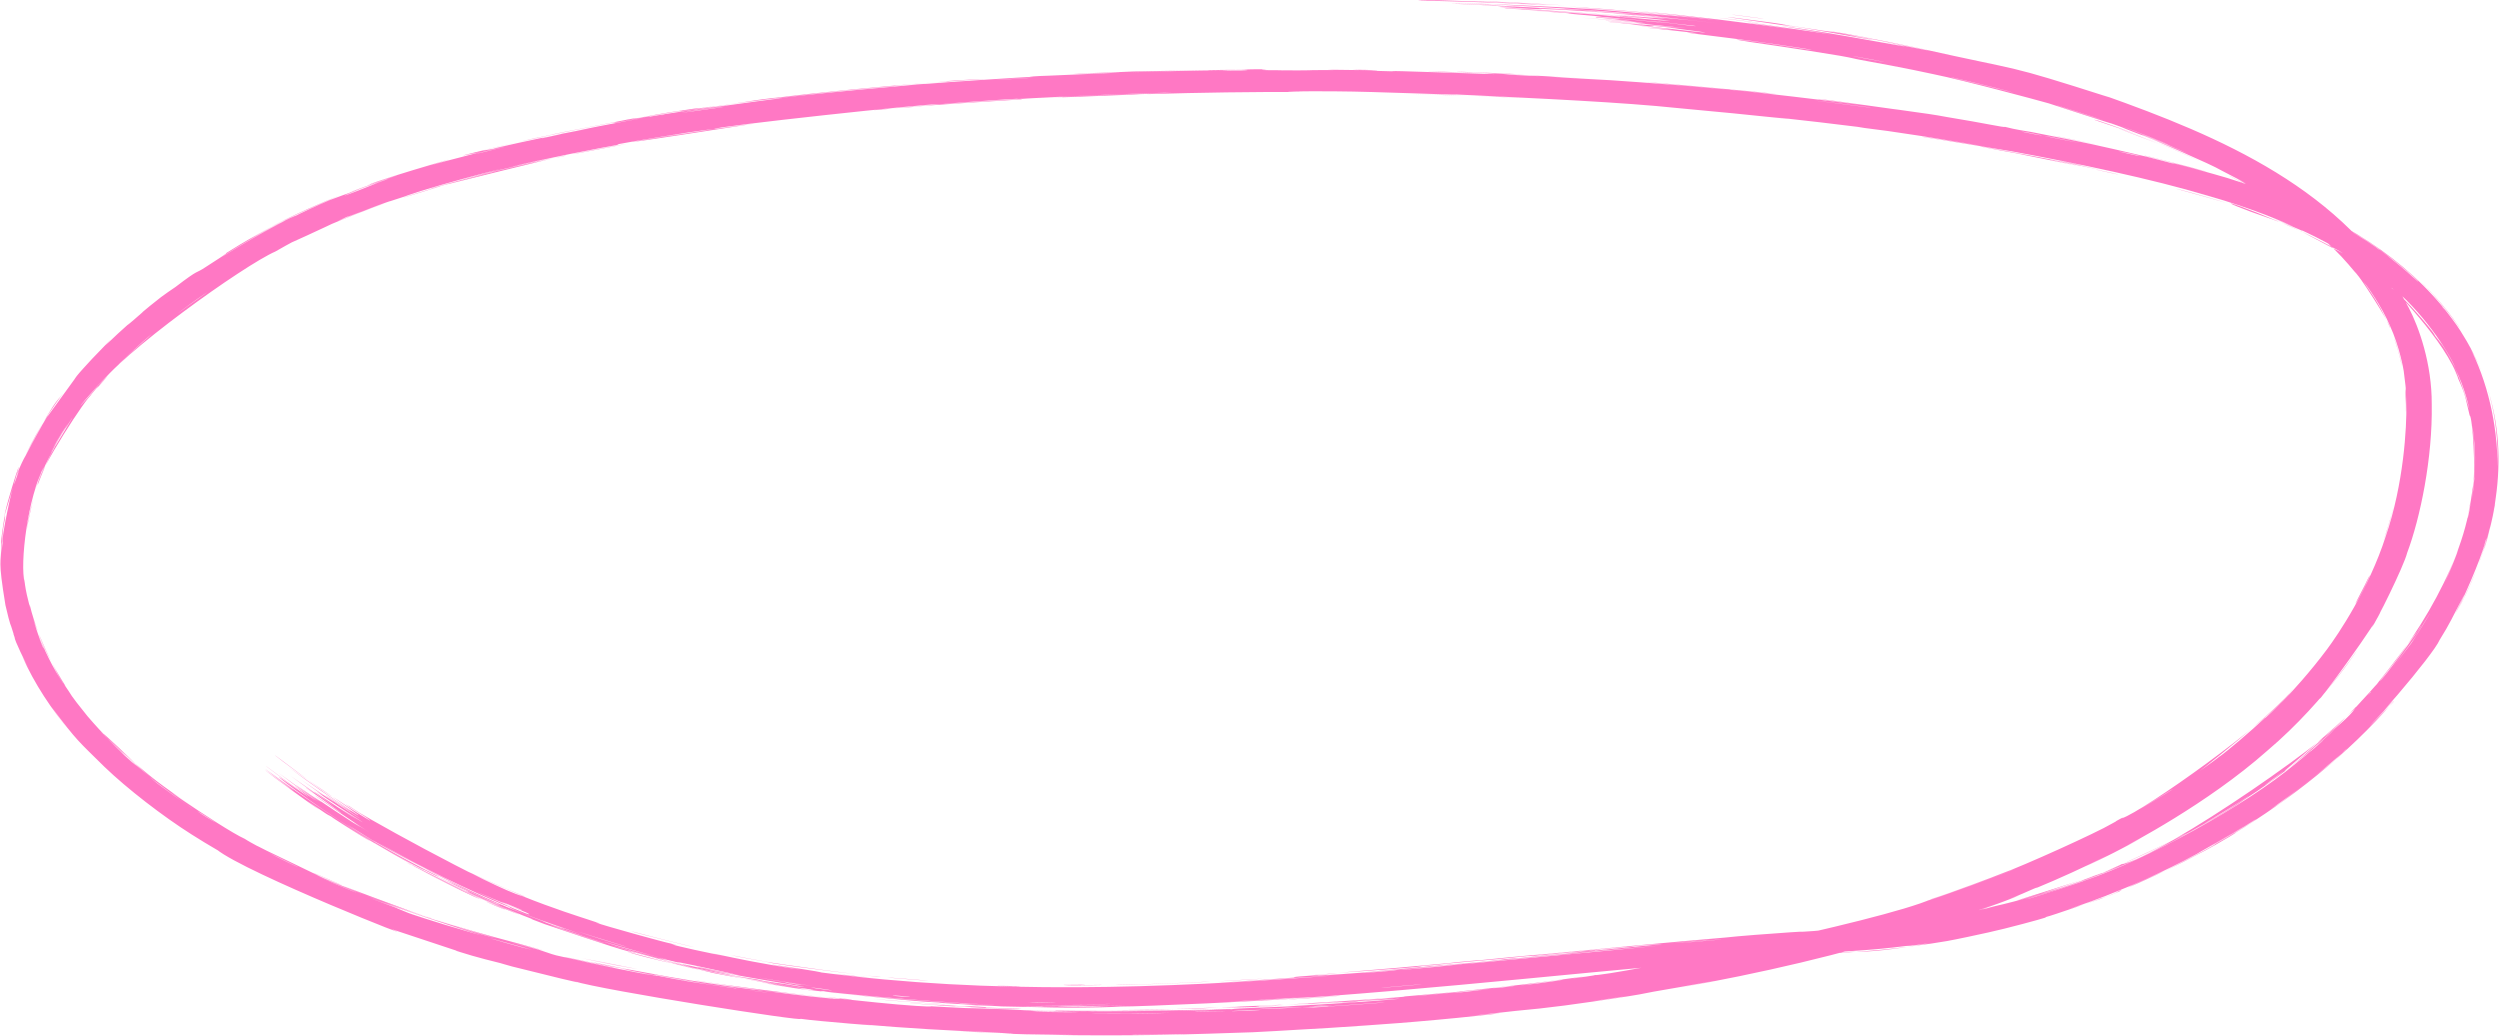 <?xml version="1.0" encoding="UTF-8"?> <svg xmlns="http://www.w3.org/2000/svg" width="362" height="150" viewBox="0 0 362 150" fill="none"><path d="M307.614 18.906C308.414 19.186 311.456 20.367 312.815 20.937C311.288 20.316 304.808 17.894 307.614 18.906ZM301.957 125.49C303.04 124.963 304.143 124.41 305.242 123.841C302.126 125.417 297.838 127.368 294.902 128.565C294.416 128.765 295.66 128.206 294.511 128.681C293.354 129.154 293.603 129.114 291.9 129.797C290.045 130.598 281.296 133.684 278.16 134.607C266.694 138.206 254.876 140.952 243.031 143.036C255.156 140.733 242.984 143.02 239.472 143.588C238.717 143.683 238.894 143.914 226.563 145.598C218.654 146.572 225.989 145.616 212.827 147.118C222.969 146.118 213.025 147.267 205.094 147.933C203.739 148.075 192.699 148.882 187.825 149.11C186.139 149.202 183.601 149.376 181.4 149.469C179.879 149.533 178.726 149.552 176.446 149.631C175.944 149.649 175.443 149.665 174.941 149.681C164.76 150.005 154.903 150.01 144.834 149.65C151.114 149.729 139.915 149.425 139.461 149.364C136.923 149.228 148.392 149.684 143.85 149.484C137.524 149.25 131.23 148.875 124.954 148.341C130.083 148.798 118.148 147.866 115.901 147.519C116.88 148.026 87.406 143.427 83.033 142.06C82.125 141.815 88.085 143.425 74.177 139.954C72.661 139.55 73.244 139.668 72.452 139.459C71.96 139.328 69.152 138.685 66.128 137.706C65.085 137.29 71.972 139.629 56.672 134.531C62.607 137.066 35.625 126.464 31.349 122.987C32.265 123.543 33.201 124.093 34.156 124.636C29.458 121.96 28.777 121.463 27.765 120.84C23.59 118.204 18.413 114.205 15.124 111.038C11.398 107.344 11.185 107.379 7.502 102.415C8.389 103.694 9.214 104.778 10.165 105.937C7.467 102.726 4.998 99.029 3.221 95.042C7.924 104.007 2.088 93.18 2.109 92.27C1.685 91.041 2.305 92.799 1.633 90.739C1.592 90.515 1.537 90.882 0.787 87.619C-0.345 80.7 0.18 81.755 0.187 78.818C0.266 78.553 -0.105 79.47 0.711 74.456C5.4 59.062 0.306 74.403 0.612 75.152C0.543 75.553 0.788 74.396 0.738 74.827C0.804 75.263 -0.11 77.25 0.365 84.094C0.032 79.516 0.384 79.042 0.366 78.528C0.168 78.051 1.769 70.283 2.114 69.935C3.444 66.237 2.206 69.47 2.465 68.748C2.459 68.029 6.829 59.752 8.302 57.973C11.193 54.549 6.351 59.792 3.296 66.821C2.731 67.797 6.605 60.395 6.985 60.163C13.249 51.559 9.754 56.321 11.128 54.429C11.906 53.434 14.918 50.327 12.134 53.207C18.735 46.33 14.784 50.544 15.19 50.091C15.831 49.445 18.399 47.074 18.666 46.87C19.121 46.481 17.567 47.864 19.361 46.329C19.658 46.074 22.583 43.556 18.775 46.737C23.857 42.471 23.632 42.797 25.408 41.557C29.037 38.78 28.2 39.723 29.733 38.7C33.775 36.118 32.526 36.808 32.739 36.654C33.317 36.278 35.459 34.954 38.206 33.424C42.113 31.207 47.339 29.021 49.222 28.282C48.071 28.752 40.544 32.007 38.216 33.441C38.024 33.548 37.861 33.641 37.73 33.715C35.106 35.244 36.312 34.556 38.242 33.488C40.626 32.149 44.649 30.313 41.992 31.653C43.983 30.646 45.724 29.839 47.737 28.973C51.435 27.619 46.156 29.515 55.977 25.995C57.584 25.338 49.037 28.476 50.753 27.821C51.706 27.387 57.433 25.405 57.516 25.39C57.626 25.311 52.514 27.092 53.301 26.799C54.983 25.895 73.963 20.498 59.561 24.746C63.638 23.493 65.649 23.075 69.216 22.109C71.502 21.553 58.651 24.43 77.863 19.889C78.334 19.817 70.108 21.693 69.957 21.772C69.667 21.852 71.143 21.617 71.399 21.562C72.31 21.178 92.054 17.051 96.277 16.617C94.575 16.742 111.42 14.374 113.182 14.227C113.666 14.162 111.849 14.334 112.366 14.267C115.609 13.823 124.383 12.974 128.514 12.626C133.049 12.23 132.485 12.25 132.737 12.226C134.75 12.065 133.143 12.223 134.375 12.124C136.266 11.937 149.033 11.119 149.667 11.111C149.854 11.099 147.772 11.164 150.549 11.007C151.033 10.989 150.717 11.019 158.994 10.649C168.925 10.246 152.086 10.855 156.212 10.639C162.606 10.453 162.388 10.403 164.126 10.348C164.73 10.331 169.201 10.257 174.051 10.171C170.565 10.243 167.096 10.34 163.601 10.465C167.044 10.357 173.666 10.195 176.501 10.177C177.879 10.166 176.752 10.233 179.734 10.201C180.364 10.2 182.892 10.017 175.051 10.184C174.42 10.143 178.163 10.119 179.883 10.092C180.144 10.088 181.172 9.995 183.381 10.036C183.911 10.066 178.14 10.243 193.027 10.142C193.506 10.14 191.84 10.095 192.309 10.093C192.629 10.089 196.429 10.146 196.849 10.15C197.279 10.152 195.444 10.093 195.955 10.094C198.577 10.097 202.016 10.29 196.611 10.19C198.417 10.232 200.224 10.281 202.029 10.338C200.098 10.197 204.868 10.37 207.363 10.446C223.379 10.991 212.657 10.551 215.412 10.616C219.837 10.758 216.443 10.759 223.026 11.038C223.631 11.082 215.704 10.522 231.194 11.482C228.891 11.335 226.625 11.203 224.334 11.081C225.646 11.237 232.591 11.566 233.128 11.61C239.218 12.033 235.066 11.734 244.13 12.424C244.936 12.489 246.687 12.664 248.4 12.811C255.538 13.418 238.999 11.934 238.528 11.911C238.325 11.818 256.152 13.43 256.741 13.569C259.332 13.873 248.674 12.762 250.697 13.022C251.467 12.984 276.779 15.93 281.823 16.931C287.621 17.875 290.249 18.506 290.308 18.364C291.931 18.798 293.387 18.972 294.123 19.112C303.124 20.882 303.096 20.893 310.753 22.674C312.403 23.07 313.84 23.48 314.443 23.627C314.792 23.713 314.156 23.498 315.862 23.928C316.576 24.109 318.363 24.581 320.478 25.182C325.702 26.582 332.52 29.387 333.17 29.749C334.214 30.174 327.38 27.389 328.569 27.934C333.625 29.847 338.148 31.962 342.767 34.943C344.625 36.174 343.652 35.567 344.436 36.106C344.849 36.215 350.83 41.178 350.545 41.085C350.259 40.718 345.7 36.533 341.102 33.873C336.658 31.188 332.4 29.432 335.373 30.749C336.545 31.258 340.193 33.33 339.637 32.943C348.897 38.131 357.346 46.231 360.409 56.907C363.58 67.563 360.93 78.95 355.895 88.287C361.78 77.732 364.419 62.142 357.689 50.406C356.942 48.706 353.311 43.885 353.675 44.509C361.347 52.865 363.534 68.132 360.008 78.133C359.912 78.46 360.226 77.25 359.862 78.472C359.321 80.812 356.235 87.815 355.473 88.915C355.399 89.113 357.327 85.19 356.701 86.363C355.092 89.388 354.817 90.172 353.256 92.667C352.355 94.798 342.542 106.334 339.56 108.627C336.769 111.461 347.477 100.905 346.606 101.561C339.882 109.327 331.687 115.719 323.468 120.718C323.322 120.806 324.607 120.073 322.763 121.192C319.548 123.103 318.662 123.482 317.042 124.334C315.331 125.286 309.024 128.205 308.168 128.492C308.06 128.536 309.321 127.941 309.512 127.854C312.277 126.615 313.256 126.188 313.506 126.075C314.436 125.631 315.317 125.163 316.157 124.735C317.545 124.021 318.316 123.644 320.096 122.652C321.317 121.963 320.119 122.592 321.29 121.923C321.736 121.704 326.397 118.953 326.723 118.571C326.817 118.494 317.614 124.659 306.899 128.917C296.243 133.387 284.33 135.726 282.157 136.077C285.89 135.425 289.532 134.615 293.196 133.62C285.818 135.708 276.714 137.05 276.032 136.974C273.423 137.303 270.807 137.547 268.15 137.708C242.881 139.239 217.662 142.323 192.302 144.234C187.302 144.587 190.048 144.335 181.818 144.884C183.945 144.781 186.077 144.666 188.199 144.543C183.992 144.903 165.278 145.767 162.243 145.747C161.851 145.752 161.301 145.86 156.622 145.905C152.46 145.929 151.79 145.855 149.571 145.82C147.707 145.787 145.602 145.747 145.05 145.728C144.625 145.713 144.457 145.676 143.435 145.636C140.21 145.5 142.826 145.699 139.62 145.452C140.401 145.484 141.186 145.513 141.963 145.539C138.061 145.38 132.75 144.996 138.485 145.295C139.472 145.34 138.623 145.331 139.359 145.366C168.176 146.011 145.16 145.752 135.07 145.112C132.469 145.019 117.993 143.54 117.52 143.356C116.855 143.25 119.33 143.557 116.098 143.07C115.388 143.189 96.267 139.416 103.159 140.739C104.569 141.083 113.758 142.749 115.991 143.009C110.752 142.27 98.565 139.852 97.228 139.423C91.759 138.073 107.769 141.874 95.44 138.869C86.021 136.302 94.843 138.792 91.216 137.816C89.151 137.355 78.704 133.736 78.976 133.855C75.415 132.52 77.518 133.257 77.079 133.088C76.648 132.96 69.719 130.134 67.563 129.047C67.297 128.921 68.157 129.264 67.884 129.133C67.33 128.917 60.883 125.718 60.646 125.549C60.481 125.467 61.98 126.303 61.35 125.986C60.595 125.653 54.555 122.25 54.243 122.033C53.742 121.819 61.209 125.991 59.951 125.325C56.454 123.475 50.925 120.153 48.765 118.752C49.293 119.098 52.529 121.143 53.678 121.821C53.064 121.603 46.178 117.148 48.563 118.625C47.058 117.668 48.064 118.354 47.211 117.82C46.986 117.684 44.881 116.242 44.472 115.962C44.416 115.933 46.57 117.454 46.127 117.165C45.269 116.672 39.108 112.154 38.617 111.703C37.212 110.604 42.241 114.422 42.69 114.669C42.746 114.73 38.507 111.469 38.453 111.392C38.232 111.18 42.962 114.789 42.452 114.326C41.277 113.455 40.108 112.563 38.945 111.648C43.411 115.172 52.138 120.892 54.555 122.16C47.288 117.942 40.309 112.614 40.405 112.512C40.441 112.482 43.363 114.599 43.261 114.497C42.856 114.168 38.807 111.186 38.667 111.048C38.547 110.951 38.494 110.905 38.496 110.903C38.496 110.903 38.496 110.903 38.496 110.903C38.504 110.921 44.249 115.184 44.557 115.333C45.055 115.662 42.547 113.744 42.566 113.722C42.645 113.799 46.803 116.701 45.423 115.682C44.014 114.676 40.459 112.034 40.337 111.92C39.669 111.429 45.91 115.973 46.163 116.072C46.25 116.139 42.884 113.702 42.802 113.609C42.727 113.547 45.285 115.357 46.362 116.039C47.149 116.548 44.918 114.977 45.315 115.245C45.59 115.488 51.687 119.523 52.024 119.675C52.486 119.955 51.04 119.009 51.26 119.136C51.56 119.317 53.584 120.58 53.327 120.404C53.075 120.32 45.501 115.211 45.584 115.151C45.691 115.21 53.697 120.703 46.31 115.482C46.254 115.446 44.447 114.194 44.404 114.157C43.334 113.336 49.047 117.382 42.102 112.368C55.216 121.55 43.736 113.487 45.724 114.771C46.49 115.308 51.665 118.699 51.699 118.681C51.217 118.328 49.548 117.291 49.002 116.899C48.693 116.706 53.369 119.636 52.342 118.941C51.784 118.61 46.891 115.388 46.696 115.216C44.787 113.855 47.166 115.47 46.755 115.158C46.464 114.954 43.594 112.911 43.525 112.846C43.396 112.764 47.349 115.503 48.212 116.034C48.853 116.451 46.492 114.818 46.938 115.111C49.605 116.934 55.275 120.6 49.85 116.972C49.519 116.752 47.453 115.368 47.395 115.32C46.144 114.423 49.939 116.996 50.645 117.391C51.846 118.112 46.352 114.55 50.929 117.497C47.529 115.243 45.626 113.945 41.791 111.09C52.556 118.854 56.663 121.096 44.479 112.862C48.274 115.568 47.944 115.183 49.092 115.965C49.789 116.476 55.502 120.133 52.953 118.331C52.611 118.109 49.172 115.915 50.271 116.572C58.611 121.855 50.432 116.679 50.457 116.65C50.387 117.006 71.518 128.685 75.609 129.74C80.062 131.54 84.161 132.82 85.146 133.146C88.421 134.215 85.689 133.371 86.417 133.624C87.136 133.951 96.572 136.55 97.063 136.607C98.899 137.083 97.019 136.669 97.21 136.718C99.451 137.438 112.374 139.992 116.04 140.412C115.927 140.389 108.626 139.194 113.194 139.887C118.514 140.651 118.814 140.781 118.95 140.817C143.437 144.028 168.31 143.148 192.997 141.263C192.679 141.253 176.533 142.37 176.158 142.326C174.002 142.499 201.291 140.62 204.637 140.236C202.094 140.443 199.551 140.644 197.006 140.834C201.343 140.401 210.954 139.655 217.231 139.014C219.258 138.809 215.36 139.144 215.44 139.133C217.717 138.884 221.377 138.561 218.646 138.868C224.207 138.293 223.4 138.418 227.672 138.013C227.892 137.992 226.055 138.131 229.433 137.793C231.017 137.632 239.467 136.837 240.6 136.707C241.065 136.65 236.76 136.907 236.243 137.077C227.045 137.886 233.31 137.408 229.739 137.745C229.192 137.796 230.445 137.608 221.46 138.501C223.159 138.217 233.52 137.314 235.296 137.136C238.953 136.757 223.862 138.13 221.107 138.492C222.39 138.274 220.036 138.582 216.676 138.897C212.998 139.239 214.598 139.06 212.609 139.246C207.167 139.748 209.43 139.608 204.938 139.95C209.328 139.749 197.258 140.655 193.745 140.86C199.457 140.407 205.173 139.895 210.885 139.359C210.558 139.379 210.23 139.4 209.903 139.42C211.408 139.283 212.913 139.145 214.419 139.005C214.178 139.037 213.938 139.069 213.698 139.101C221.454 138.31 223.355 138.189 223.989 138.131C232.139 137.356 241.563 136.45 249.827 135.756C251.068 135.66 250.205 135.635 259.256 134.996C262.14 134.802 259.42 135.043 262.696 134.806C266.784 134.4 266.711 134.517 267.928 134.441C267.935 134.44 267.943 134.44 267.951 134.439C271.403 134.225 273.465 133.938 273.781 133.908C278.014 133.464 284.183 132.413 288.698 131.286C288.784 131.265 286.42 131.793 289.362 131.094C290.423 130.872 299.731 128.609 307.396 125.176C305.408 126.014 303.351 126.814 301.313 127.541C303.894 127.022 319.95 119.101 315.986 120.957C313.621 122.244 307.686 125.071 306.987 125.209C313.145 124.091 340.249 105.19 341.127 102.343C341.38 102.093 339.874 103.67 340.22 103.324C340.556 103.108 345.598 97.551 346.142 96.737C346.526 96.289 344.45 98.844 344.619 98.643C344.896 98.546 350.478 91.113 350.611 90.522C349.468 92.519 345.514 97.634 347.546 94.905C347.815 94.554 349.145 92.743 349.421 92.308C352.209 88.315 343.725 100.186 341.85 101.61C348.239 95.083 356.433 82.791 357.781 72.31C358.532 68.16 356.635 78.472 357.598 73.79C359.002 63.984 357.951 71.201 358.014 70.875C358.588 68.429 357.985 60.115 357.612 60.177C356.75 56.734 357.264 57.774 355.23 53.179C355.502 53.76 355.773 54.388 356.012 55C354.354 49.544 345.728 40.929 346.328 41.728C348.29 43.165 352.304 47.958 352.51 48.45C352.767 49.135 355.036 50.486 357.403 58.723C357.856 60.41 357.179 57.09 356.026 54.466C354.886 51.851 353.715 49.858 355.539 53.256C354.511 50.874 350.844 45.089 345.692 40.997C340.638 36.783 334.919 34.088 333.389 33.392C333.037 33.263 334.616 33.978 329.672 31.828C327.276 30.817 333.043 33.212 331.946 32.742C331.001 32.307 326.404 30.228 319.594 28.311C303.67 23.536 276.684 19.295 269.992 18.532C269.369 18.45 269.601 18.45 268.988 18.369C267.13 18.116 260.304 17.33 256.955 16.966C263.864 17.779 250.422 16.307 246.966 16.031C241.763 15.559 242.077 15.545 239.815 15.35C231.141 14.59 217.607 14.008 210.843 13.679C211.205 13.793 199.125 13.256 193.615 13.23C189.307 13.179 183.047 13.267 188.87 13.322C181.423 13.286 173.587 13.41 166.62 13.617C165.463 13.651 167.054 13.569 165.082 13.631C164.903 13.637 164.656 13.678 162.966 13.738C149.037 14.305 155.802 13.989 153.196 14.074C151.736 14.133 150.662 14.184 149.875 14.224C157.994 13.766 167.381 13.486 169.884 13.434C167.748 13.363 151.841 14.041 147.228 14.345C147.066 14.353 147.629 14.279 147.464 14.288C147.461 14.288 147.457 14.288 147.454 14.289C145.674 14.36 134.649 15.155 136.915 15.049C137.562 15.015 142.586 14.632 148.679 14.29C147.052 14.391 148.27 14.37 147.983 14.388C144.439 14.596 135.898 15.147 132.837 15.409C132.144 15.464 132.196 15.491 132.082 15.5C129.324 15.728 130.469 15.541 127.632 15.886C122.613 16.224 136.985 15.053 135.984 15.098C135.178 14.875 103.299 18.345 103.435 18.67C103.325 18.677 102.89 18.727 102.005 18.844C99.971 19.085 91.252 20.52 89.686 20.847C89.429 20.897 89.546 20.959 89.229 21.017C88.425 21.128 77.787 23.159 73.807 24.223C75.977 23.717 78.101 23.252 80.235 22.809C67.29 25.708 69.384 25.415 73.626 24.353C73.841 24.302 74.052 24.255 74.259 24.206C77.693 23.403 81.845 22.56 81.956 22.546C82.168 22.292 60.366 27.815 64.57 26.73C65.116 26.502 75.188 23.964 70.224 25.172C69.359 25.353 62.874 27.168 62.609 27.27C60.287 27.821 74.341 23.963 72.608 24.423C69.261 25.29 64.783 26.456 60.935 27.662C59.151 28.22 58.75 28.402 58.533 28.472C55.358 29.532 57.13 28.902 56.081 29.257C55.421 29.439 49.272 31.866 50.41 31.31C30.58 40.732 44.493 33.105 57.383 28.872C53.274 30.222 45.611 33.274 42.274 35.081C41.101 35.694 41.786 35.364 39.883 36.416C39.882 36.417 39.88 36.418 39.879 36.419C35.378 38.373 17.274 51.288 14.033 56.227C16.455 53.52 15.684 54.275 13.839 56.362C12.074 58.452 13.601 56.738 13.263 57.149C12.651 57.315 5.648 68.054 5.456 70.203C7.115 65.818 8.279 64.236 8.038 64.53C7.855 64.874 6.484 67.029 5.151 70.847C5.518 69.732 5.944 68.636 6.402 67.596C4.031 71.808 2.829 81.72 3.583 84.397C3.632 84.817 3.506 83.301 3.536 83.537C3.455 85.94 6.013 93.729 6.36 93.949C6.472 94.246 5.195 91.051 5.693 92.236C5.775 92.465 7 95.623 8.782 98.387C9.439 99.416 9.077 98.775 9.244 99.033C10.719 101.145 9.739 100.061 12.665 103.698C14.986 106.403 16.776 108.191 20.434 111.342C9.02 100.391 18.276 109.98 23.724 113.876C24.63 114.505 23.722 113.957 29.087 117.58C17.852 109.941 32.08 119.964 35.452 121.471C35.621 121.563 35.694 121.665 37.196 122.471C37.327 122.539 37.145 122.418 38.58 123.163C52.574 129.907 43.618 125.593 46.269 126.888C47.404 127.454 54.412 130.254 56.355 130.914C56.801 131.075 56.577 131.033 58.32 131.651C61.35 132.719 64.033 133.543 66.105 134.177C66.319 134.236 66.423 134.349 70.198 135.424C71.271 135.726 72.493 136.046 70.963 135.604C65.891 134.186 56.139 131.039 50.743 128.726C45.617 126.687 61.802 132.954 62.63 133.012C62.939 133.115 59.755 132.09 62.984 133.158C65.789 134.085 70.905 135.531 75.156 136.649C75.477 136.741 78.904 137.676 78.716 137.629C78.639 137.629 73.307 136.268 74.087 136.485C74.166 136.515 77.526 137.383 77.958 137.499C78.469 137.647 79.829 138.165 80.531 138.335C82.334 138.77 81.167 138.455 82.34 138.729C84.891 139.366 93.669 141.161 93.984 141.124C92.518 140.851 91.067 140.568 89.632 140.278C97.695 141.827 94.293 141.121 95.438 141.33C96.693 141.537 96.343 141.541 99.116 142.011C99.615 142.151 111.293 143.819 111.053 143.717C104.608 142.908 106.998 143.137 106.703 143.103C105.573 142.94 104.133 142.77 102.644 142.54C92.215 140.85 102.745 142.502 100.284 142.085C99.455 141.947 97.737 141.691 97.361 141.624C96.165 141.412 96.154 141.366 95.361 141.228C93.516 140.904 95.657 141.352 95.512 141.328C93.827 141.085 87.521 139.795 91.47 140.501C89.094 140.013 88.876 140.048 86.941 139.612C83.135 138.734 88.878 139.984 90.33 140.244C95.758 141.247 97.51 141.624 105.253 142.772C108.091 143.184 111.486 143.577 112.756 143.727C113.541 143.845 121.395 144.823 121.678 144.616C124.673 144.929 129.409 145.453 132.612 145.652C135.49 145.831 134.559 145.693 134.829 145.708C135.222 145.73 138.595 145.924 139.753 145.965C141.106 146.015 140.428 145.958 142.586 146.037C147.989 146.216 147.848 146.261 148.386 146.286C154.699 146.493 151.946 146.311 153.352 146.331C154.528 146.387 168.422 146.439 174.83 146.163C175.819 146.131 176.616 146.101 177.144 146.078C176.375 146.113 175.604 146.146 174.83 146.178C173.996 146.212 173.164 146.244 172.335 146.274C173.177 146.266 174.036 146.244 174.832 146.219C176.739 146.158 178.254 146.079 178.294 146.139C178.889 145.984 184.668 145.833 186.47 145.73C187.167 145.693 187.111 145.672 187.982 145.625C191.365 145.455 199.003 144.956 200.825 144.789C208.722 144.144 188.488 145.559 186.86 145.544C190.081 145.458 208.119 144.065 199.831 144.626C198.551 144.713 196.268 144.936 195.539 144.986C190.654 145.321 194.488 145.016 194.1 145.036C193.459 145.071 190.265 145.319 189.412 145.358C189.125 145.369 190.962 145.227 186.275 145.472C188.589 145.348 201.691 144.513 203.361 144.321C203.965 144.249 200.159 144.537 211.334 143.592C211.205 143.595 211.075 143.598 210.946 143.601C217.167 142.986 223.391 142.247 229.54 141.37C228.88 141.488 225.437 142.011 229.775 141.395C232.284 141.028 230.418 141.247 230.644 141.213C233.015 141.394 272.544 133.417 279.765 130.145C282.266 129.366 289.23 126.765 289.699 126.546C292.936 125.41 303.704 120.521 305.758 119.288C307.049 118.598 305.804 119.215 306.952 118.601C308.027 118.019 306.93 118.661 307.25 118.489C310.232 117.535 328.969 104.307 332.056 99.742C330.144 102.506 317.284 112.812 317.35 112.445C317.432 112.416 320.742 110.095 321.359 109.576C322.501 108.784 326.049 105.76 327.925 103.993C328.124 103.783 327.395 104.668 330.616 101.465C331.724 100.347 334.492 97.323 336.942 94.035C338.545 91.888 343.008 85.289 345.459 77.645C348.067 70.057 348.503 61.829 348.44 58.552C348.436 57.876 348.41 57.423 348.395 57.224C348.393 57.199 348.421 57.9 348.413 58.552C348.4 59.517 348.376 60.344 348.374 58.564C348.374 58.56 348.374 58.556 348.374 58.552C348.179 54.715 348.608 58.135 348.059 53.721C348.013 53.385 347.432 50.157 346.079 47.194C344.79 44.213 342.858 41.59 342.731 41.422C341.543 39.904 342.689 41.344 343.868 43.231C345.073 45.111 346.136 47.573 346.091 47.503C346.225 47.035 341.337 39.373 340.874 39.258C340.663 38.976 345.435 44.668 339.674 37.816C340.379 38.59 341.043 39.379 341.666 40.18C338.965 36.937 338.604 36.732 337.891 35.986C335.565 33.758 332.857 31.613 328.523 28.708C327.385 27.954 329.318 29.137 329.172 29.044C327.844 28.133 325.913 27.081 323.808 25.842C323.616 25.776 328.833 28.389 319.795 23.711C320.422 24.025 321.019 24.332 321.657 24.669C320.462 23.932 310.942 19.767 309.63 19.372C305.823 17.934 309.164 19.099 305.313 17.727C307.793 18.603 295.957 14.736 296.624 14.957C294.952 14.489 284.698 11.702 279.811 10.708C276.732 10.016 270.411 8.846 269.424 8.677C268.224 8.457 268.599 8.463 266.429 8.076C265.811 7.96 259.324 6.915 253.625 6.109C252.514 5.947 250.197 5.556 252.262 5.797C255.802 6.198 262.436 7.291 262.356 7.232C262.272 7.132 253.311 5.85 250.876 5.567C239.697 4.194 246.161 4.911 245.877 4.847C245.14 4.703 239.011 4.07 238.757 4.053C237.697 3.93 242.047 4.319 242.124 4.304C242.195 4.263 236.3 3.627 237.644 3.745C239.556 3.893 244.993 4.524 245.329 4.567C249.815 5.044 243.68 4.248 242.005 4.043C241.494 3.976 243.537 4.169 243.112 4.121C236.609 3.398 241.717 4.09 237.41 3.665C233.557 3.306 238.521 3.696 238.37 3.684C238.195 3.657 233.555 3.242 232.843 3.172C232.478 3.092 244.521 4.124 243.995 4.057C240.173 3.653 236.347 3.304 232.511 3.007C232.202 2.91 237.745 3.433 238.29 3.488C239.43 3.581 236.263 3.253 236.394 3.247C236.474 3.238 240.2 3.538 236.837 3.208C235.655 3.096 233.23 2.916 228.963 2.561C243.775 3.69 233.505 2.822 233.077 2.758C232.652 2.699 239.706 3.228 231.16 2.539C230.806 2.387 231.337 2.507 233.77 2.686C236.753 2.925 229.88 2.236 240.763 3.29C240.152 3.145 231.374 2.378 230.939 2.363C230.543 2.328 232.473 2.449 231.786 2.385C223.548 1.666 229.206 2.133 226.832 1.893C226.667 1.862 218.801 1.38 224.772 1.717C235.574 2.387 240.026 3.014 241.877 3.006C233.914 2.082 224.254 1.586 221.799 1.472C218.128 1.285 221.929 1.444 221.479 1.411C221.338 1.397 218.11 1.243 218.067 1.242C215.82 0.954 232.337 1.992 237.534 2.549C236.164 2.402 234.733 2.257 233.351 2.123C235.239 2.277 237.151 2.447 239.023 2.625C230.028 1.77 238.708 2.56 240.964 2.69C241.471 2.715 235.538 2.168 242.314 2.777C237.303 2.257 238.96 2.394 234.406 2.024C234.556 1.969 244.66 2.867 248.674 3.365C234.556 1.761 242.617 2.733 230.387 1.614C228.107 1.496 233.947 1.931 233.467 1.909C231.774 1.802 227.772 1.43 222.908 1.27C222.125 1.247 225.429 1.481 220.535 1.216C220.002 1.185 216.816 0.994 216.874 0.995C217.274 0.97 220.446 1.132 220.55 1.124C220.701 1.113 217.163 0.957 217.169 0.957C217.056 0.902 220.085 1.07 219.649 1.036C218.649 0.951 206.275 0.308 222.505 1.078C208.966 0.502 220.773 0.983 226.055 1.323C227.385 1.404 227.721 1.396 229.646 1.525C232.134 1.692 234.965 1.945 236.265 2.057C237.628 2.182 229.869 1.382 241.096 2.462C235.407 1.792 225.257 1.107 219.638 0.816C208.234 0.214 227.611 1.052 229.569 1.292C230.107 1.329 228.307 1.16 228.666 1.184C229.294 1.189 240.169 2.132 241.264 2.248C242.341 2.32 237.259 1.855 236.939 1.801C236.694 1.713 249.866 3.064 242.759 2.292C237.829 1.734 228.761 1.12 227.229 0.94C234.48 1.418 241.72 2.085 248.937 2.947C244.981 2.432 241.021 1.978 237.087 1.583C245.207 2.317 252.208 3.199 259.875 4.29C241.445 1.586 265.881 5 266.132 5.176C266.223 5.165 259.001 3.92 257.827 3.754C264.289 4.49 283.693 8.316 272.358 5.986C274.424 6.389 279.406 7.351 279.346 7.342C278.736 7.105 267.832 5.065 269.616 5.369C271.687 5.684 274.567 6.299 277.723 6.947C293.89 10.577 289.572 9.04 305.478 14.111C305.168 13.995 304.857 13.879 304.546 13.764C321.28 19.702 339.74 27.4 348.803 44.588C350.234 47.355 352.149 52.605 352.116 58.552C352.245 66.329 350.466 74.963 348.552 80.065C348.095 81.948 343.936 90.345 343.425 90.862C342.801 92.006 346.241 85.712 344.675 88.552C344.744 89.415 335.426 102.148 335.913 101.115C337.145 99.815 340.48 95.423 340.965 94.642C342.743 91.959 337.202 101.192 328.258 108.742C319.569 116.439 308.219 122.311 307.226 122.84C308.174 122.361 309.087 121.886 310.049 121.37C307.404 122.829 304.667 124.216 301.957 125.49ZM318.689 23.385C317.062 22.643 313.045 20.848 310.576 19.915C307.215 18.584 301.297 16.812 303.873 17.488C308.919 19.19 313.885 21.12 318.689 23.385ZM342.39 84.799C343.889 81.64 342.905 84.171 341.515 86.695C341.347 86.963 340.197 88.996 342.39 84.799ZM346.85 49.456C346.935 49.582 347.719 52.393 347.703 52.501C347.942 53.791 347.666 52.263 347.253 50.833C346.841 49.391 346.314 48.039 346.85 49.456ZM217.384 143.001C221.31 142.546 218.467 142.788 216.012 143.095C215.858 143.114 217.126 143.031 217.384 143.001ZM220.175 142.682C223.22 142.414 229.394 141.413 224.49 142.079C224.009 142.147 220.022 142.7 220.175 142.682ZM346.654 73.109C346.615 73.509 345.643 76.991 345.099 78.43C345.112 78.385 346.339 74.603 346.654 73.109ZM279.114 130.4C279.022 130.55 291.044 126.254 291.842 125.775C289.978 126.647 279.285 130.394 279.114 130.4ZM247.135 138.52C247.472 138.468 251.853 137.581 251.712 137.581C249.593 137.998 245.673 138.781 247.135 138.52ZM181.851 145.682C181.602 145.692 184.967 145.713 177.035 145.923C175.868 145.952 180.033 145.764 179.616 145.772C178.751 145.796 178.065 145.817 177.513 145.836C181.225 145.694 184.981 145.506 185.378 145.494C187.118 145.451 181.953 145.681 181.851 145.682ZM147.302 146.094C146.519 146.101 141.629 145.908 140.539 145.84C140.351 145.829 141.173 145.81 139.002 145.709C137.266 145.624 139.85 145.823 136.48 145.631C133.09 145.426 137.622 145.644 137.329 145.621C136.95 145.606 131.619 145.303 131.772 145.27C131.928 145.263 137.598 145.629 138.994 145.681C140.795 145.76 138.608 145.616 141.628 145.762C143.532 145.848 142.474 145.881 142.876 145.901C143.21 145.931 149.915 146.094 147.292 146.093C147.295 146.093 147.299 146.094 147.302 146.094ZM176.51 145.875C176.789 145.862 177.117 145.85 177.513 145.836C177.177 145.849 176.842 145.862 176.51 145.875ZM327.711 28.22C329.269 29.201 324.59 26.362 322.761 25.416C322.764 25.347 327.484 28.023 327.711 28.22ZM173.053 146.046C168.18 146.148 170.75 146.076 174.823 145.937C175.365 145.917 175.932 145.896 176.51 145.875C175.688 145.91 175.29 145.942 174.824 145.972C174.405 145.999 173.931 146.024 173.053 146.046ZM321.359 109.576C321.177 109.708 321.058 109.787 321.034 109.786C321.516 109.442 321.561 109.416 321.359 109.576ZM310.882 116.539C307.183 118.76 314.731 114.31 314.645 114.242C314.626 114.262 311.027 116.473 310.882 116.539ZM212.306 143.539C212.717 143.498 206.533 144.273 215.519 143.241C210.684 143.736 215.786 143.185 215.705 143.178C215.476 143.184 207.481 144.018 205.66 144.143C204.265 144.332 211.022 143.667 212.295 143.54C212.299 143.539 212.302 143.539 212.306 143.539ZM85.6 138.985C86.719 139.195 90.072 139.903 92.358 140.334C91.26 140.166 87.974 139.506 85.6 138.985ZM292.223 130.335C307.403 125.6 309.29 124.678 295.508 129.439C295.246 129.537 291.299 130.614 292.223 130.335ZM339.329 36.866C338.1 36.058 342.297 38.495 344.803 40.585C345.383 41.04 347.355 42.787 345.022 40.865C345.153 40.822 341.441 37.981 339.329 36.866ZM169.932 146.163C168.323 146.246 163.434 146.282 160.904 146.273C162.445 146.243 167.624 146.207 169.932 146.163ZM337.776 105.712C338.996 104.588 339.752 103.752 339.545 103.951C338.621 104.846 336.356 106.972 337.776 105.712ZM185.835 145.594C186.028 145.618 179.598 145.931 179.125 145.877C180.531 145.834 185.641 145.593 185.835 145.594ZM89.928 139.904C90.918 140.12 85.81 139.108 84.246 138.732C84.364 138.742 89.338 139.79 89.928 139.904ZM353.908 84.534C354.57 83.258 355.944 79.768 356.015 79.394C356.219 78.906 354.227 83.971 353.908 84.534ZM91.352 134.821C91.165 134.775 96.815 136.268 99.344 136.856C104.128 138.058 91.518 134.995 91.352 134.821ZM325.313 115.509C321.345 118.025 325.749 115.235 325.545 115.285C322.964 117.095 316.034 121.036 320.787 118.345C321.72 117.812 324.096 116.324 325.313 115.509ZM328.922 113.025C329.325 112.723 332.001 110.634 329.657 112.399C328.576 113.205 326.816 114.525 328.922 113.025ZM126.941 141.387C131.18 141.964 111.703 139.641 111.186 139.319C110.894 139.265 110.702 139.227 110.593 139.205C109.879 139.106 106.244 138.426 105.834 138.295C106.918 138.522 109.896 139.066 110.243 139.126C110.393 139.155 110.504 139.176 110.58 139.191C111.855 139.508 126.101 141.409 126.941 141.387ZM159.448 142.631C154.547 142.762 153.669 142.61 154.094 142.612C159.441 142.547 155.954 142.647 156.12 142.653C156.491 142.663 160.285 142.577 159.433 142.631C159.438 142.631 159.443 142.631 159.448 142.631ZM133.58 141.955C133.377 141.951 129.275 141.626 129.109 141.602C125.751 141.297 137.359 142.206 133.58 141.955ZM121.325 144.567C118.327 144.257 121.321 144.515 123.216 144.703C123.366 144.717 123.919 144.824 121.325 144.567ZM330.777 111.63C331.595 111.511 344.247 99.722 343.21 100.224C342.656 101.683 327.589 114.345 330.777 111.63ZM305.533 24.983C308.561 25.677 305.252 24.978 303.621 24.599C303.024 24.458 304.765 24.808 305.533 24.983ZM194.581 145.149C197.809 144.897 197.152 145.062 194.346 145.207C194.237 145.213 194.454 145.159 194.581 145.149ZM329.097 31.784C319.212 28.4 321.69 28.36 334.262 33.953C333.867 33.772 333.466 33.592 333.061 33.414C346.884 40.826 334.21 33.627 330.568 32.34C329.221 31.785 330.343 32.283 329.106 31.788C329.103 31.786 329.1 31.785 329.097 31.784ZM289.629 21.778C279.475 19.854 298.886 23.306 304.265 24.623C299.003 23.52 291.988 22.131 301.437 24.124C287.59 21.328 293.394 22.499 292.831 22.355C292.184 22.227 290.063 21.86 289.629 21.778ZM316.031 27.556C316.367 27.642 317.981 28.084 319.532 28.531C320.689 28.862 321.797 29.203 322.428 29.4C321.816 29.222 320.723 28.895 319.524 28.559C316.685 27.758 313.299 26.86 316.031 27.556ZM193.614 140.899C193.248 140.965 192.331 141.071 188.807 141.311C189.893 141.214 192.145 141.03 193.614 140.899ZM315.714 21.8C313.545 20.814 309.05 19.053 310.411 19.629C310.544 19.655 315.733 21.802 315.714 21.8ZM358.06 71.415C358.108 71.186 358.521 67.843 358.35 65.152C358.212 62.444 357.769 60.411 358.09 62.581C358.193 63.234 358.479 66.459 358.267 69.025C358.085 71.592 357.716 73.442 358.06 71.415ZM315.537 121.323C316.548 120.823 320.418 118.625 320.5 118.543C320.743 118.395 315.986 121.093 315.537 121.323ZM304.4 17.364C304.115 17.222 297.073 14.996 297.837 15.275C299.303 15.72 305.438 17.716 304.4 17.364ZM110.649 143.461C110.061 143.388 109.216 143.234 109.005 143.205C108.432 143.177 97.302 141.481 101.556 142.085C102.234 142.282 118.379 144.405 120.574 144.522C121.382 144.672 114.394 143.885 112.757 143.67C112.465 143.635 112.267 143.663 110.654 143.462C110.652 143.462 110.651 143.461 110.649 143.461ZM175.262 142.125C174.763 142.232 161.434 142.715 161.581 142.62C166.141 142.527 170.706 142.355 175.262 142.125ZM182.035 141.755C184.88 141.607 178.227 142.026 176.255 142.105C176.236 142.087 181.62 141.783 182.035 141.755ZM336.247 107.362C337.247 106.479 334.113 109.128 334.801 108.515C335.244 108.146 337.501 106.18 338.158 105.524C338.358 105.342 336.102 107.338 335.421 107.91C334.473 108.726 335.418 107.974 334.392 108.841C330.956 111.714 327.696 114.043 324.155 116.334C323.838 116.54 326.316 114.969 323.603 116.72C323.191 116.98 320.59 118.601 317.205 120.45C309.685 124.591 303.811 127.093 293.369 130.224C293.771 130.195 301.571 127.686 301.978 127.461C310.66 124.546 325.115 116.711 332.458 110.528C334.364 108.996 333.419 109.718 334.228 109.052C334.864 108.51 334.128 109.229 336.247 107.362ZM316.888 22.293C315.887 21.769 312.135 20.196 309.756 19.298C310.566 19.644 314.642 21.241 316.888 22.293ZM241.89 136.576C243.19 136.455 247.223 136.115 247.557 136.073C247.983 136.013 242.161 136.514 241.89 136.576ZM48.913 127.936C48.785 127.892 45.926 126.65 45.831 126.598C43.295 125.453 51.883 129.171 48.913 127.936ZM3.836 76.895C4.121 74.644 4.743 72.434 5.014 71.728C4.502 73.061 3.777 77.166 3.836 76.895ZM83.05 22.309C82.603 22.328 89.518 21.025 90.893 20.808C90.354 20.909 83.474 22.243 83.05 22.309ZM194.14 141.028C189.781 141.36 190.705 141.369 187.936 141.531C187.484 141.554 186.011 141.495 190.808 141.21C191.671 141.156 188.3 141.455 194.14 141.028ZM336.25 34.961C337.194 35.398 340.21 37.118 342.05 38.411C341.681 38.134 337.654 35.635 336.25 34.961ZM291.647 13.447C289.692 12.815 280.506 10.692 282.769 11.264C283.095 11.317 290.361 13.065 291.647 13.447ZM158.865 146.428C154.936 146.454 163.07 146.5 165.552 146.411C164.404 146.436 159.17 146.434 158.865 146.428ZM59.088 28.385C59.235 28.322 63.271 27.091 63.394 27.07C66.626 26.124 55.485 29.54 59.088 28.385ZM9.416 99.243C8.371 98.245 4.337 89.575 4.272 87.458C4.48 88.415 5.498 92.008 6.935 94.831C8.382 97.79 9.931 99.944 9.416 99.243ZM212.069 139.453C208.961 139.743 206.009 140 203.153 140.235C203.751 140.161 211.739 139.467 212.069 139.453ZM73.626 24.353C73.841 24.302 74.052 24.255 74.259 24.206C74.043 24.256 73.832 24.305 73.626 24.353ZM281.564 133.009C284.108 132.557 283.576 132.59 283.417 132.623C281.489 132.986 278.695 133.486 281.564 133.009ZM314.225 21.044C313.413 20.634 309.38 19.044 306.994 18.189C307.696 18.462 312.355 20.227 314.225 21.044ZM278.79 19.895C275.569 19.334 288.731 21.345 291.512 21.948C291.71 21.971 279.3 19.934 278.79 19.895ZM170.93 146.372C171.097 146.391 173.442 146.324 174.833 146.264C175.626 146.231 176.098 146.205 175.66 146.214C175.504 146.217 175.206 146.225 174.832 146.237C173.375 146.283 170.804 146.358 170.93 146.372ZM298.09 23.237C299.332 23.473 302.161 24.108 301.158 23.918C299.873 23.672 297.771 23.175 298.09 23.237ZM348.927 93.449C349.309 93.09 353.068 86.872 351.485 89.408C350.389 91.163 350.22 91.467 349.952 91.881C349.802 92.374 342.628 101.619 348.927 93.449ZM204.325 13.613C207.106 13.67 210.473 13.793 213.386 13.905C212.199 13.873 205.506 13.664 204.325 13.613ZM149.351 146.376C149.925 146.489 168.525 146.55 157.96 146.481C157.308 146.505 147.308 146.299 149.351 146.376ZM194.14 141.028C194.689 140.985 195.323 140.937 196.059 140.881C195.329 140.938 194.693 140.986 194.14 141.028ZM243.656 136.506C242.652 136.621 247.718 136.178 249.214 136.041C249.672 135.967 243.791 136.487 243.656 136.506ZM213.608 13.878C215.29 13.927 218.317 14.073 220.404 14.175C220.043 14.176 214.336 13.924 213.608 13.878ZM96.063 19.82C99.349 19.296 103.431 18.703 103.471 18.669C103.54 18.664 103.699 18.646 103.963 18.614C104.225 18.579 107.756 18.078 109.321 17.89C118.45 16.47 73.94 23.4 99.713 19.191C98.486 19.396 97.269 19.606 96.063 19.82ZM17.775 109.063C19.122 110.438 23.142 113.604 22.119 112.758C21.318 112.213 16.423 107.801 17.775 109.063ZM21.436 48.816C21.041 49.086 17.222 52.648 17.199 52.759C19.297 50.637 23.368 47.228 21.436 48.816ZM29.11 117.834C30.118 118.495 31.364 119.189 31.26 119.122C30.296 118.524 27.439 116.707 29.11 117.834ZM203.181 140.434C204.944 140.301 210.558 139.75 211.777 139.596C212.005 139.582 212.619 139.535 213.745 139.441C213.742 139.442 213.738 139.442 213.735 139.442C215.243 139.309 260.69 135.041 230.198 137.831C229.244 137.92 230.551 137.829 226.669 138.195C226.412 138.219 226.282 138.204 225.49 138.278C223.665 138.452 213.96 139.361 212.011 139.56C211.994 139.556 211.868 139.563 211.599 139.583C209.205 139.77 201.812 140.544 203.181 140.434ZM29.466 42.677C28.584 43.255 26.016 45.138 25.789 45.354C26.977 44.425 31.466 41.333 29.466 42.677ZM149.912 146.491C151.994 146.57 157.386 146.588 155.758 146.55C154.738 146.543 147.493 146.415 149.912 146.491ZM7.29 65.803C13.399 55.72 8.693 63.375 9.595 61.807C8.752 63.112 8.014 64.379 7.29 65.803ZM146.998 142.785C148.936 142.832 146.655 142.866 144.527 142.762C143.859 142.73 145.914 142.759 146.998 142.785ZM62.808 123.727C64.226 124.573 57.168 120.711 59.945 122.174C60.071 122.251 62.703 123.678 62.808 123.727ZM120.775 141.009C122.081 141.122 122.923 141.236 126.604 141.614C121.159 141.059 126.196 141.653 120.775 141.009ZM103.435 18.67C103.456 18.669 103.474 18.667 103.471 18.669C103.447 18.671 103.437 18.671 103.435 18.67ZM38.889 123.449C40.18 124.177 44.111 126.04 42.959 125.45C42.83 125.399 39.429 123.713 38.889 123.449ZM211.777 139.596C211.574 139.608 211.677 139.595 212.011 139.56C212.027 139.563 211.941 139.576 211.777 139.596ZM19.983 111.11C20.114 111.273 15.369 106.855 15.285 106.657C12.766 104.082 17.89 109.487 19.983 111.11ZM192.858 145.575C193.19 145.551 191.047 145.614 189.726 145.715C188.704 145.795 191.621 145.665 192.858 145.575ZM108.382 139.125C106.37 138.758 103.549 138.169 103.038 138.021C104.375 138.328 108.426 139.117 108.382 139.125ZM65.582 125.186C67.768 126.247 72.767 128.532 76.046 129.832C76.062 129.957 67.596 126.262 65.582 125.186ZM197.615 140.886C197.784 140.878 202.93 140.457 202.223 140.481C201.195 140.522 196.161 140.988 197.615 140.886ZM182.861 146.071C180.573 146.196 185.841 146.04 188.299 145.843C189.556 145.751 183.219 146.06 182.861 146.071ZM50.953 128.997C53.758 130.115 46.761 127.229 45.834 126.804C47.08 127.371 49.93 128.6 50.953 128.997ZM15.31 54.516C9.015 61.626 12.564 57.84 13.585 56.547C13.713 56.37 15.49 54.31 15.31 54.516ZM268.522 8.149C267.187 7.922 272.147 8.87 272.795 8.97C273.195 9.02 269.379 8.284 268.522 8.149ZM149.875 14.224C149.473 14.246 149.074 14.268 148.679 14.29C148.975 14.272 149.364 14.25 149.875 14.224ZM77.068 137.543C70.49 135.692 71.241 135.942 70.661 135.795C69.481 135.463 66.652 134.595 64.359 133.872C67 134.69 69.608 135.44 72.213 136.14C70.228 135.817 52.291 129.73 52.107 129.437C51.556 129.276 57.026 131.346 57.222 131.394C57.455 131.483 58.304 131.886 58.833 132.074C59.568 132.491 74.51 137.028 77.068 137.543ZM4.995 70.968C5.49 69.561 5.719 69.143 5.96 68.532C6.048 68.319 6.023 68.271 6.341 67.541C5.847 68.633 5.387 69.795 4.995 70.968ZM88.849 140.082C90.739 140.53 82.278 138.725 82.047 138.631C80.605 138.281 87.341 139.766 88.849 140.082ZM22.435 113.154C22.7 113.441 27.869 117.159 27.91 117.097C26.403 116.21 19.569 110.877 22.435 113.154ZM6.761 66.643C7.722 64.541 10.04 61.077 9.753 61.441C9.751 61.444 9.75 61.447 9.748 61.449C8.634 63.119 7.645 64.817 6.761 66.643ZM174.961 146.486C178.704 146.435 177.67 146.4 174.839 146.454C174.398 146.462 173.914 146.472 173.399 146.483C172.297 146.55 174.044 146.502 174.84 146.488C174.884 146.487 174.924 146.487 174.961 146.486ZM188.687 145.959C189.873 145.946 202.137 145.083 200.257 145.156C199.61 145.202 192.511 145.726 192.218 145.729C191.727 145.754 193.965 145.572 190.22 145.803C190.442 145.808 188.279 145.977 188.687 145.959ZM178.532 146.418C182.794 146.317 183.726 146.147 180.542 146.283C179.294 146.334 177.922 146.431 178.532 146.418ZM161.122 146.768C162.623 146.779 166.66 146.763 169.488 146.661C165.679 146.734 162.091 146.761 158.224 146.742C157.781 146.763 159.777 146.762 161.133 146.767C161.129 146.767 161.126 146.768 161.122 146.768ZM43.724 112.278C46.413 114.292 40.168 109.715 39.924 109.455C39.164 108.833 42.518 111.399 43.724 112.278ZM242.513 3.416C241.573 3.304 240.954 3.193 238.892 3.018C240.961 3.249 243.047 3.498 245.103 3.76C246.721 3.864 243.522 3.533 242.513 3.416ZM234.598 2.387C234.893 2.412 233.292 2.15 237.095 2.566C239.66 2.818 225.706 1.714 223.175 1.585C226.003 1.711 232.071 2.176 234.598 2.387ZM210.17 0.543C209.966 0.52 215.352 0.665 215.928 0.704C219.156 0.86 210.988 0.588 210.17 0.543ZM227.105 1.335C224.627 1.147 230.133 1.497 231.782 1.649C231.966 1.68 227.47 1.356 227.105 1.335ZM72.632 130.614C75.101 131.74 77.41 132.475 73.543 130.935C73.359 130.861 72.527 130.566 72.632 130.614ZM215.368 0.582C217.856 0.698 212.291 0.502 210.683 0.462C210.505 0.43 214.993 0.558 215.368 0.582ZM74.321 131.522C77.635 132.921 76.533 132.26 76.118 132.093C74.398 131.42 68.544 128.952 67.378 128.387C76.038 132.273 72.784 130.814 74.321 131.522ZM90.011 136.889C93.213 137.815 85.053 135.358 83.514 134.829C85.077 135.373 89.097 136.64 90.011 136.889ZM109.7 141.53C111.465 141.868 116.728 142.685 117.623 142.76C115.678 142.52 110.45 141.647 109.7 141.53ZM113.691 142.283C116.454 142.745 117.137 142.722 113.938 142.278C113.813 142.261 113.589 142.265 113.691 142.283ZM129.324 144.193C131.151 144.395 133.254 144.436 130.284 144.201C129.403 144.128 129.131 144.17 129.324 144.193ZM78.438 133.361C80.908 134.306 84.138 135.366 78.843 133.437C80.704 134.118 82.573 134.763 84.451 135.373C77.497 132.947 77.989 133.126 76.016 132.377C73.272 131.273 73.53 131.255 74.09 131.459C71.781 130.649 62.418 126.382 57.248 123.355C61.792 126.012 69.41 129.742 74.224 131.678C75.589 132.243 76.925 132.739 78.103 133.188C79.994 133.904 78.3 133.308 78.429 133.357C78.432 133.359 78.435 133.36 78.438 133.361ZM149.993 145.17C155.386 145.267 151.973 145.138 148.93 145.113C148.8 145.113 149.859 145.167 149.993 145.17ZM208.202 0.034C215.425 0.286 210.154 0.03 225.268 0.739C218.896 0.434 224.904 0.764 223.661 0.719C222.652 0.678 218.996 0.474 221.121 0.627C218.279 0.373 205.907 0.057 205.423 0.097C205.428 0.097 205.433 0.097 205.438 0.097C205.124 0.091 205.893 -0.019 208.202 0.034ZM109.673 141.832C111.429 142.277 112.163 142.192 115.651 142.828C120.336 143.427 102.768 140.756 100.734 139.929C119.61 143.927 88.318 137.038 101.422 140.157C90.637 137.522 97.875 139.342 96.201 138.974C94.406 138.585 88.374 136.818 88.671 136.94C88.674 136.941 88.677 136.942 88.681 136.943C92.36 138.049 96.084 139.03 99.828 139.891C96.191 138.928 103.826 140.754 106.433 141.304C107.512 141.489 108.592 141.665 109.673 141.832ZM88.557 136.724C88.903 136.886 96.969 139.07 96.461 138.876C95.356 138.689 83.989 135.322 88.557 136.724ZM54.903 122.081C57.459 123.611 61.575 125.839 63.045 126.521C60.371 125.183 56.313 122.881 54.903 122.081ZM205.09 142.609C208.878 142.244 197.206 143.247 200.586 142.996C200.753 142.985 204.904 142.629 205.09 142.609ZM118.267 143.138C122.115 143.675 120.313 143.319 117.453 142.969C117.288 142.949 118.09 143.113 118.267 143.138ZM214.059 0.167C214.33 0.11 224.759 0.623 226.623 0.783C225.56 0.699 213.774 0.156 214.059 0.167ZM50.325 119.419C55.288 122.802 62.55 126.448 63.346 126.82C64.131 127.219 62.874 126.644 63.053 126.735C63.426 127.01 71.97 130.978 72.43 131.091C72.732 131.216 71.189 130.481 72.991 131.219C69.361 130.046 54.117 121.978 53.472 121.326C52.882 120.96 57.285 123.787 50.334 119.424C50.331 119.422 50.328 119.42 50.325 119.419ZM65.332 127.822C63.221 126.768 69.181 129.644 70.642 130.254C73.873 131.717 65.584 128.02 65.332 127.822ZM79.933 134.04C80.629 134.34 87.072 136.507 87.647 136.611C84.568 135.657 78.332 133.447 79.933 134.04ZM154.222 145.433C155.991 145.439 160.815 145.405 161.095 145.364C159.332 145.409 154.503 145.41 154.222 145.433ZM249.674 2.689C246.782 2.31 253.496 3.118 255.457 3.417C255.572 3.444 249.911 2.71 249.674 2.689ZM118.883 143.51C119.892 143.884 141.135 145.595 144.125 145.45C141.201 145.556 120.154 143.849 119.229 143.514C118.95 143.481 118.751 143.492 118.883 143.51ZM74.289 132.082C72.458 131.382 71.303 130.815 71.076 130.717C68.854 129.771 64.316 127.592 65.33 128.03C69.14 129.994 77.935 133.468 74.289 132.082ZM155.736 145.632C162.952 145.58 149.083 145.581 150.903 145.601C151.019 145.61 154.986 145.643 155.736 145.632ZM116.52 143.202C114.897 143.287 93.954 139.059 90.736 137.775C93.708 138.553 96.086 139.244 100.104 140.17C101.189 140.416 100.906 140.322 101.023 140.348C102.904 140.763 101.489 140.484 102.65 140.736C103.36 141.048 118.736 143.568 116.52 143.202ZM73.243 131.684C72.051 131.378 60.026 125.617 59.614 125.224C56.037 123.411 72.162 131.519 73.243 131.684ZM118.452 143.526C116.155 143.363 105.712 141.546 112.875 142.7C113.558 142.809 116.451 143.284 118.452 143.526ZM154.963 145.707C155.324 145.727 162.841 145.646 162.981 145.601C161.889 145.656 150.919 145.699 154.963 145.707ZM151.056 145.775C151.238 145.774 149.472 145.718 153.003 145.746C153.295 145.743 153.856 145.82 158.286 145.762C159.185 145.749 160.58 145.691 160.48 145.691C155.869 145.753 141.938 145.666 151.056 145.775ZM73 131.629C73.657 131.927 72.025 131.324 70.599 130.66C69.992 130.374 71.151 130.855 73 131.629ZM178.813 144.998C174.453 145.295 188.152 144.492 188.841 144.396C188.405 144.418 179.246 144.987 178.813 144.998ZM256.505 3.273C256.501 3.272 256.498 3.272 256.495 3.271C260.14 3.801 257.876 3.512 258.047 3.537C265.806 4.747 263.75 4.395 264.966 4.572C267.568 4.99 267.135 4.993 271.511 5.753C264.277 4.508 270.858 5.66 271.056 5.735C271.845 5.987 261.446 3.979 257.806 3.533C257.301 3.46 261.023 4.054 259.727 3.874C255.532 3.254 242.488 1.401 256.505 3.273ZM69.496 130.177C67.852 129.651 56.301 123.589 59.387 125.151C59.816 125.544 71.787 131.24 69.496 130.177ZM104.173 15.576C107.223 15.114 100.173 16.062 98.789 16.319C98.139 16.427 102.838 15.77 104.173 15.576ZM54.726 26.436C51.093 27.7 47.622 29.248 51.881 27.59C52.327 27.412 55.139 26.308 54.726 26.436ZM295.582 19.584C291.835 18.818 292.034 18.957 294.8 19.477C295.772 19.662 295.699 19.608 295.582 19.584ZM148.846 11.285C148.479 11.297 143.989 11.57 144.16 11.585C145.82 11.487 151.335 11.171 148.846 11.285ZM296.798 19.807C294.508 19.379 298.444 20.204 301.182 20.716C299.798 20.428 297.036 19.85 296.798 19.807ZM126.382 144.644C128.292 144.805 133.728 145.255 136.838 145.408C137.174 145.504 128.596 144.894 126.382 144.644ZM69.861 22.019C66.518 22.902 73.722 21.118 73.074 21.247C72.972 21.264 69.984 21.981 69.861 22.019ZM346.227 101.816C347.946 99.883 342.38 105.899 343.944 104.274C344.037 104.199 346.129 101.952 346.227 101.816ZM318.131 123.614C319.889 122.779 326.992 118.398 324.214 120.075C323.798 120.382 318.271 123.555 318.131 123.614ZM265.187 4.571C264.169 4.342 270.132 5.371 270.979 5.552C271.313 5.61 266.521 4.85 265.187 4.571ZM270.833 15.566C268.807 15.294 263.734 14.653 262.806 14.576C265.238 14.846 271.466 15.7 270.833 15.566ZM85.489 18.566C82.501 19.069 77.344 20.189 78.637 19.987C84.273 18.8 77.923 20.027 85.489 18.566ZM309.434 22.476C307.878 22.102 306.649 21.897 306.827 21.941C308.533 22.36 310.97 22.871 309.434 22.476ZM190.039 10.255C189.949 10.22 184.812 10.226 185.498 10.248C185.723 10.251 190.115 10.277 190.039 10.255ZM193.622 144.204C195.969 144.052 188.808 144.629 186.69 144.732C185.656 144.764 193.325 144.234 193.622 144.204ZM350.134 40.779C350.411 40.767 343.974 35.634 346.513 37.694C347.213 38.197 350.036 40.658 350.134 40.779ZM338.541 109.619C340.558 107.752 337.326 110.754 333.946 113.374C330.555 116.035 327.043 118.356 329.547 116.681C329.979 116.541 338.245 110.07 338.541 109.619ZM306.787 129.031C307.65 128.671 307.309 129.031 303.626 130.371C303.144 130.548 305.377 129.655 304.98 129.795C304.749 129.955 296.787 132.693 296.378 132.746C295.981 132.87 296.464 132.774 296.061 132.902C295.629 133.061 290.569 134.447 287.929 135.013C282.92 136.119 282.342 136.172 281.941 136.262C280.74 136.474 278.707 136.785 276.224 137.101C273.766 137.415 271.058 137.686 268.159 137.863C256.72 138.55 243.078 139.803 235.252 140.473C243.93 139.692 252.189 138.917 260.817 138.285C258.299 138.525 273.511 137.381 264.616 138.054C265.208 138.012 266.453 137.926 268.156 137.82C278.652 138.044 304.558 130.625 306.777 129.035C306.78 129.034 306.783 129.033 306.787 129.031ZM41.027 32.084C41.959 31.598 40.277 32.389 38.258 33.517C35.569 35.004 32.359 37.008 31.932 37.323C32.713 36.829 35.791 34.939 38.279 33.555C39.713 32.748 40.931 32.136 41.027 32.084ZM92.88 17.004C93.944 16.822 94.878 16.531 100.582 15.721C100.587 15.72 100.592 15.719 100.598 15.718C102.23 15.492 100.384 15.789 100.678 15.755C100.784 15.738 105.873 15.057 101.654 15.673C95.132 16.665 101.031 15.684 97.549 16.218C97.097 16.274 90.654 17.406 90.994 17.371C91.039 17.363 93.013 17.012 93.324 16.966C94.54 16.781 93.955 16.911 94.126 16.884C94.663 16.764 105.038 15.141 106.554 15.02C107.007 14.896 90.125 17.519 89.395 17.741C88.974 17.812 89.135 17.695 88.7 17.765C88.461 17.787 81.716 19.12 80.8 19.323C80.543 19.375 80.346 19.413 80.202 19.442C81.204 19.247 75.179 20.555 75.31 20.511C75.467 20.454 79.583 19.554 79.759 19.527C79.825 19.514 79.883 19.503 79.937 19.492C79.059 19.569 93.409 16.856 90.312 17.403C94.535 16.641 89.744 17.569 92.88 17.004ZM112.985 14.062C112.554 14.123 112.124 14.185 111.695 14.246C119.051 13.317 127.556 12.51 136.049 11.866C138.217 11.703 135.728 11.831 138.557 11.639C140.806 11.489 143.319 11.38 142.089 11.472C141.782 11.491 137.204 11.773 134.868 11.964C128.054 12.525 129.799 12.448 129.397 12.478C128.989 12.512 124.639 12.875 122.321 13.116C116.489 13.727 113.787 14.036 105.753 15.069C110.385 14.421 107.875 14.672 112.985 14.062ZM361.302 72.899C361.344 73.223 360.253 78.106 359.593 79.851C359.715 79.557 361.09 74.766 361.302 72.899ZM279.96 134.022C281.361 133.571 270.674 136.796 273.501 135.982C274.152 135.813 278.581 134.481 279.96 134.022ZM230.974 144.918C229.484 145.152 235.494 144.3 235.462 144.255C235.46 144.249 231.173 144.893 230.974 144.918ZM208.462 10.364C208.743 10.368 212.845 10.522 212.972 10.532C215.686 10.669 202.198 10.201 208.462 10.364ZM170.253 149.77C175.457 149.647 159.816 149.885 164.59 149.854C164.818 149.861 169.994 149.784 170.253 149.77ZM148.528 149.738C149.743 149.778 155.263 149.885 155.345 149.863C155.444 149.85 149.134 149.724 148.528 149.738ZM310.525 22.545C309.919 22.326 317.1 24.155 319.489 24.844C320.105 25.054 312.94 23.088 310.525 22.545ZM265.129 14.539C295.638 18.785 288.85 17.776 263.308 14.346C263.275 14.307 263.205 14.307 265.129 14.539ZM303.996 21.012C302.916 20.808 299.516 20.078 297.162 19.614C297.6 19.668 302.369 20.652 303.996 21.012ZM292.546 129.578C290.778 130.393 282.632 133.242 284.082 132.693C284.45 132.62 293.183 129.349 292.546 129.578ZM211.04 10.402C210.332 10.311 219.542 10.704 220.254 10.767C223.095 10.941 211.793 10.393 211.04 10.402ZM350.538 40.818C351.844 41.941 355.075 45.587 356.664 48.266C355.968 47.034 352.527 42.582 350.538 40.818ZM331.964 29.04C332.143 29.084 335.964 30.826 336.162 30.957C337.737 31.773 335.783 30.767 333.879 29.909C332.054 29.08 330.158 28.315 331.964 29.04ZM251.491 2.192C251.626 2.204 254.765 2.62 254.87 2.639C257.656 3.047 248.265 1.808 251.491 2.192Z" fill="#FF78C4"></path></svg> 